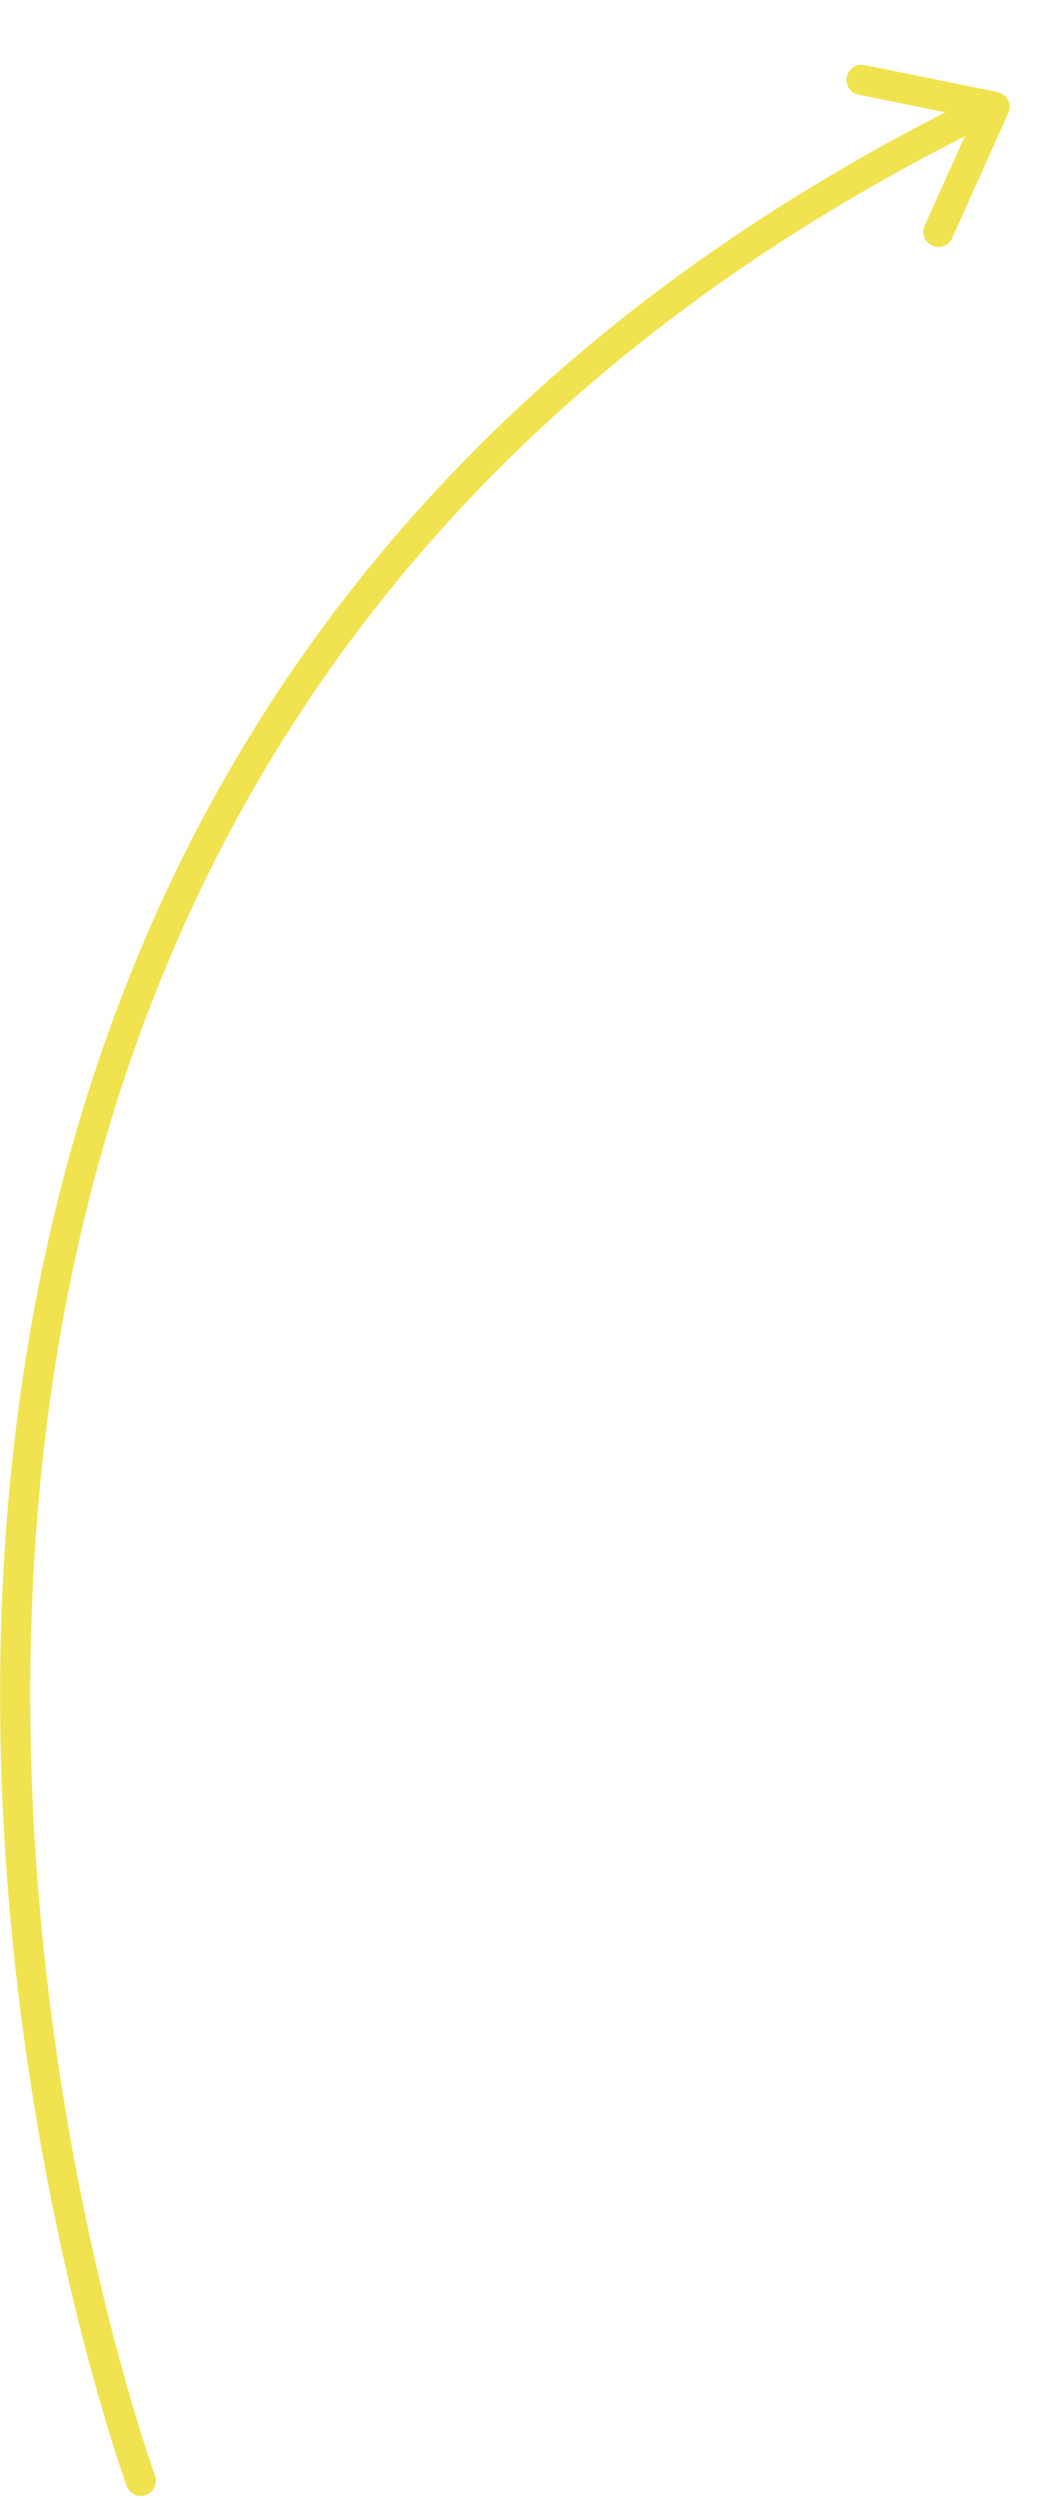 <svg xmlns="http://www.w3.org/2000/svg" width="139.971" height="331.082" viewBox="0 0 139.971 331.082"><defs><style>.a,.b{fill:none;stroke:#f1e34f;stroke-linecap:round;stroke-width:4px;}.a{stroke-linejoin:round;}</style></defs><g transform="translate(-153.135 -1440.248)"><path class="a" d="M623.007,993.423l10.7,14.449-16.6,7.324" transform="translate(-860.377 1129.438) rotate(-42)"/><path class="b" d="M177.8,1859.766S97.859,1641,288.276,1546.427" transform="translate(-6 -91)"/></g></svg>